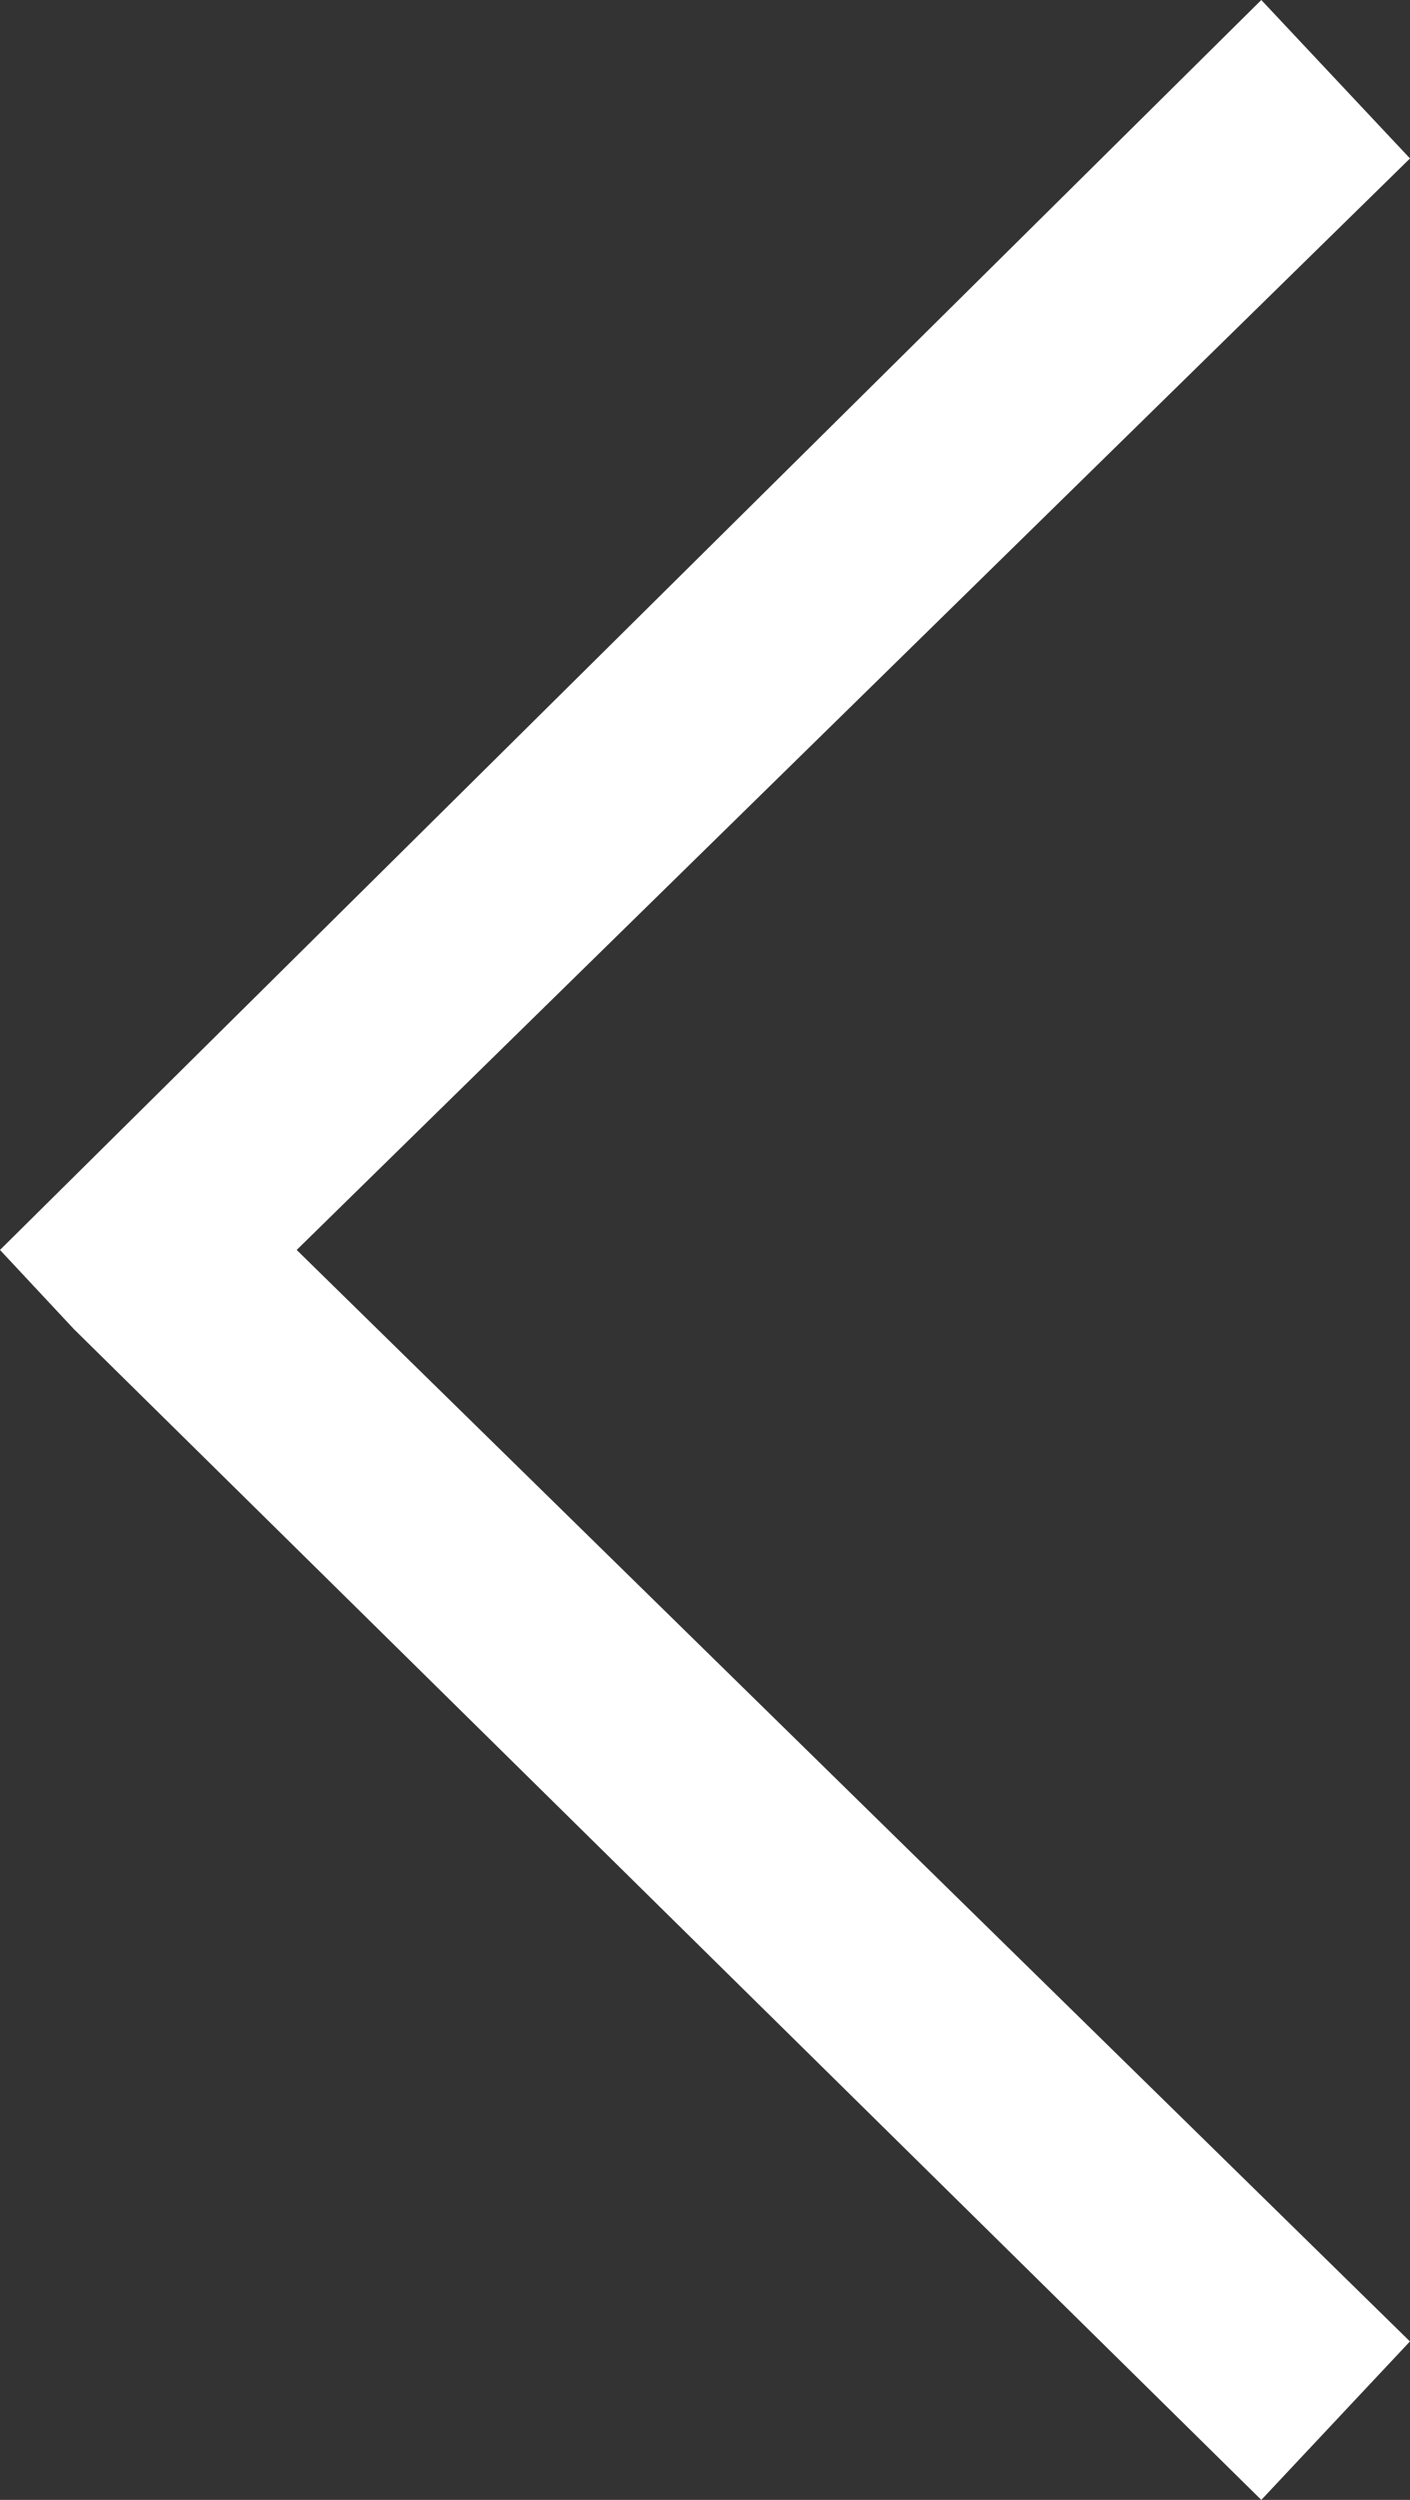 <svg width="22" height="39" viewBox="0 0 22 39" fill="none" xmlns="http://www.w3.org/2000/svg">
<rect x="0" y="0" width="22" height="39" fill="#333333" stroke="none"/>
<path d="M2.32534e-07 19.5L19.68 -2.34687e-07L22 2.472L4.629 19.5L21.999 36.528L19.68 39L1.154 20.736L2.32534e-07 19.5Z" fill="white"/>
</svg>
